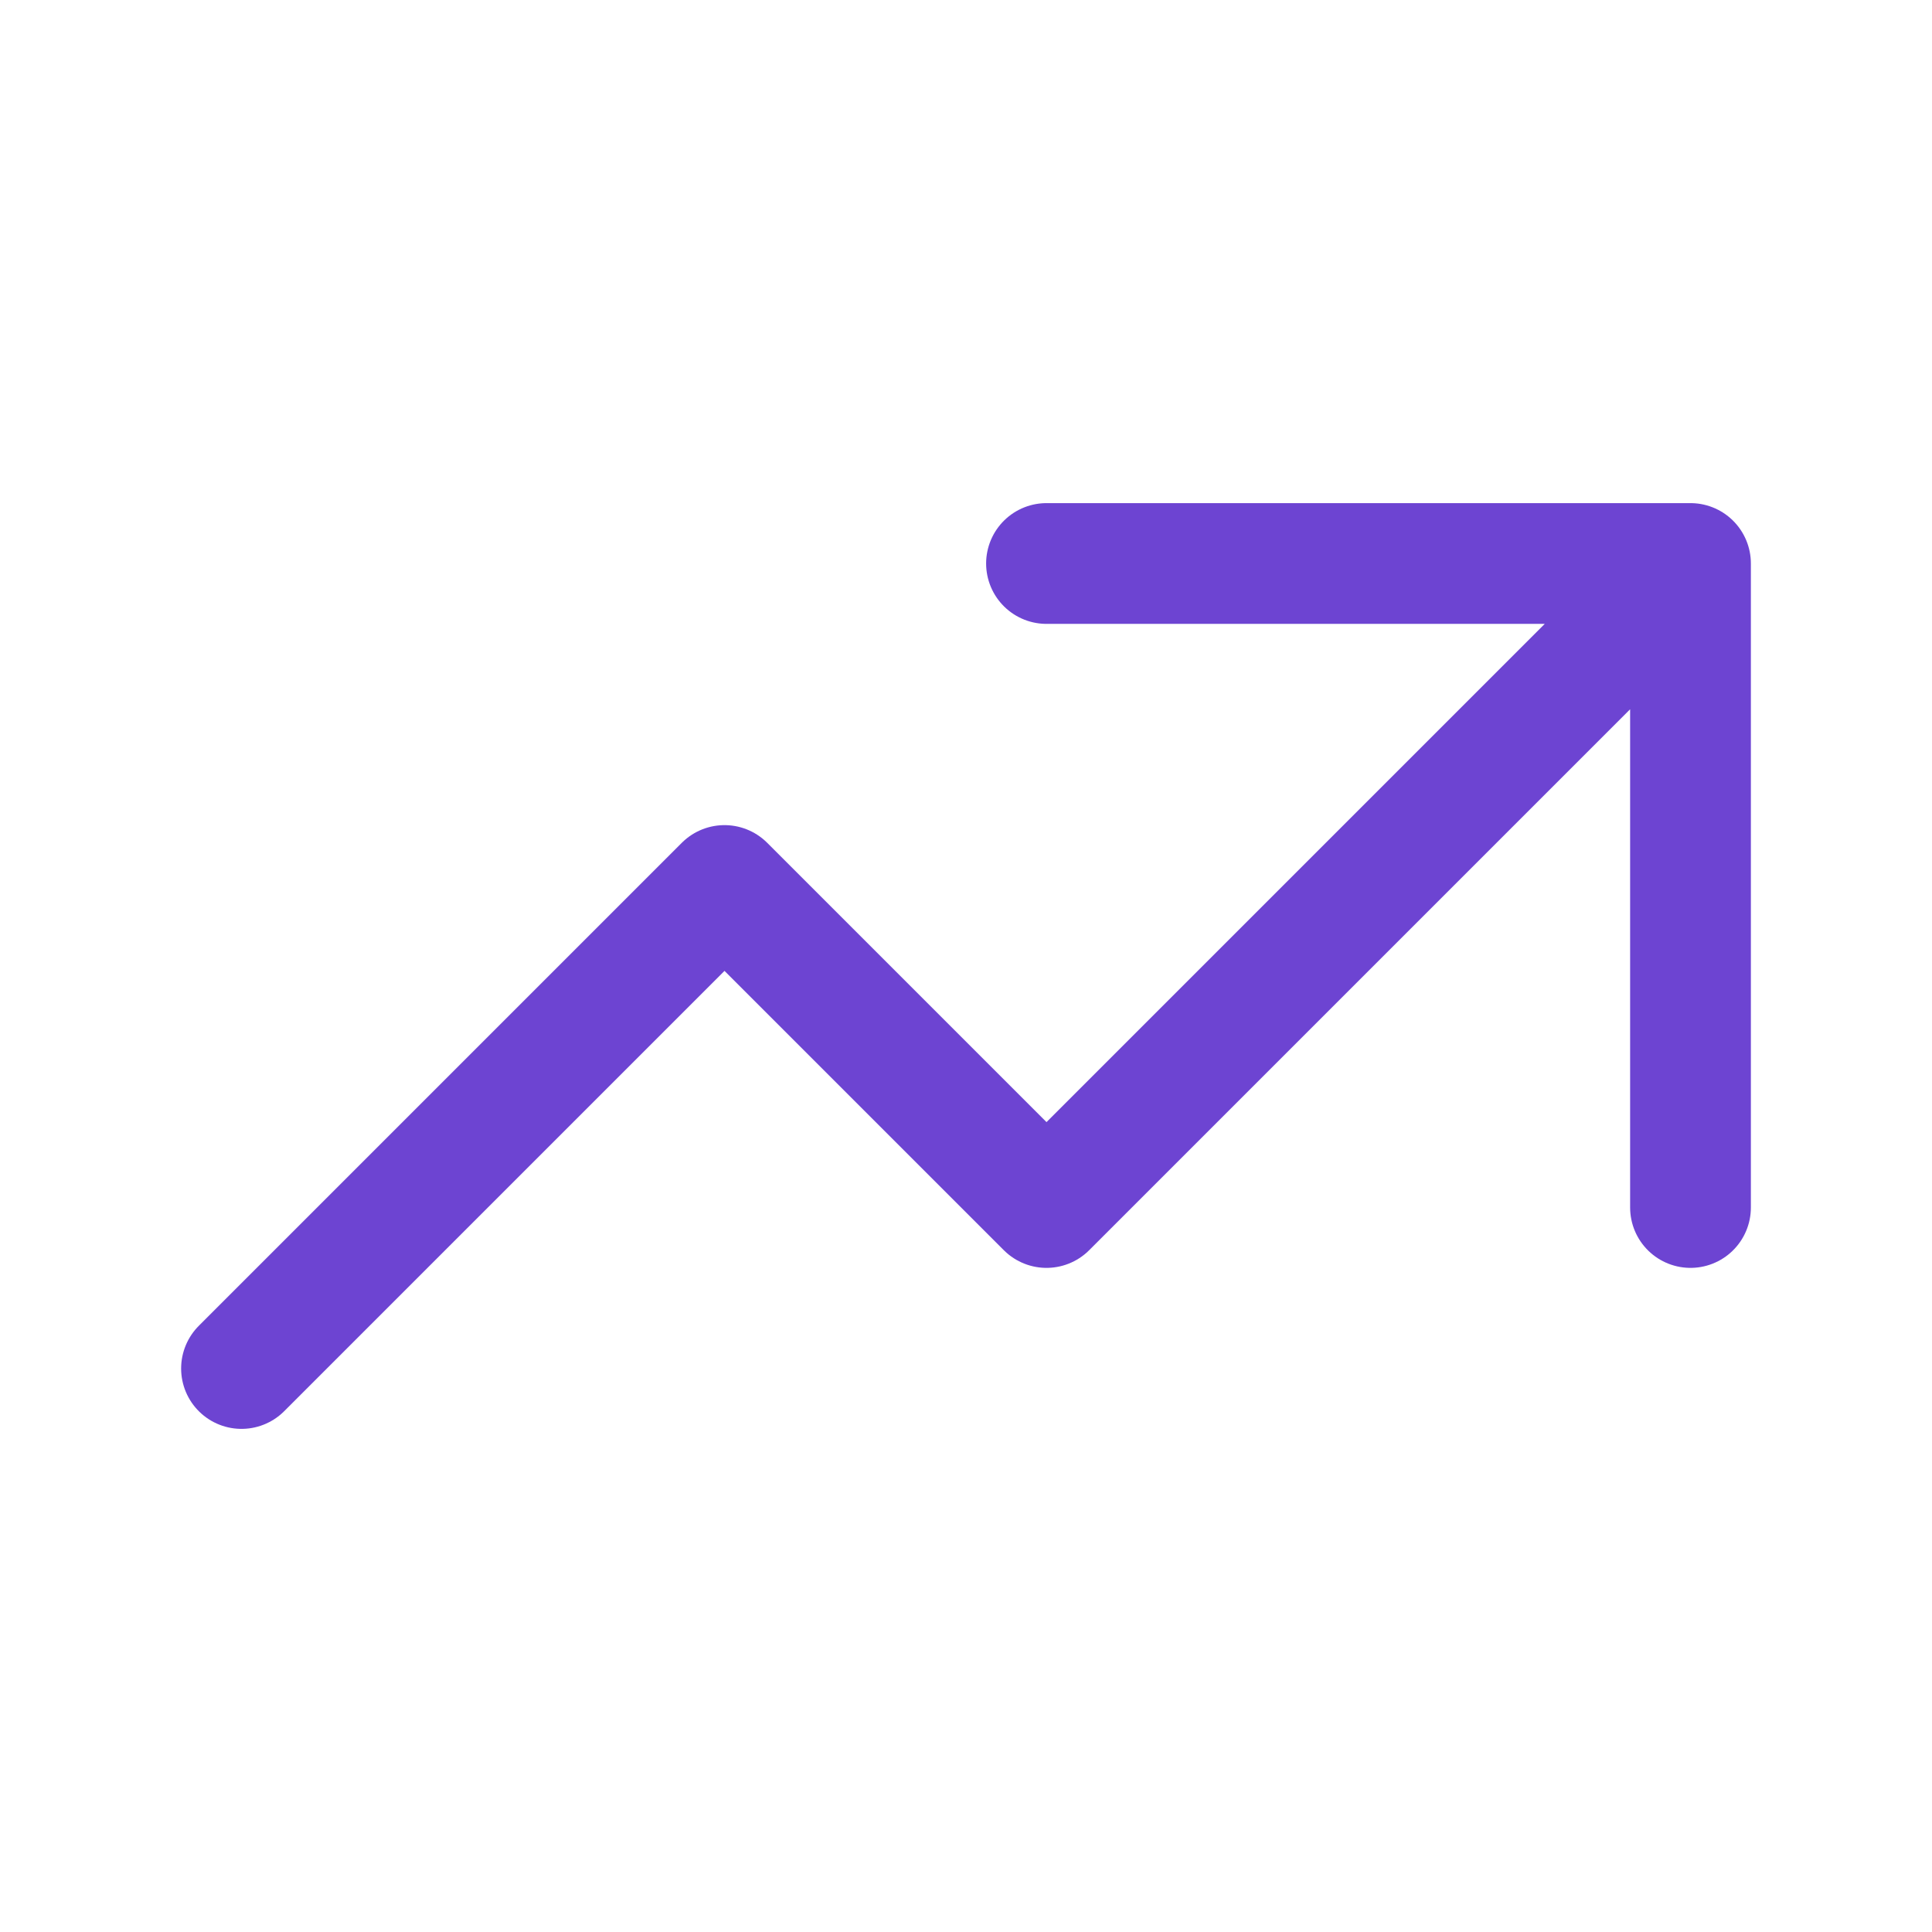 <svg xmlns="http://www.w3.org/2000/svg" width="64" height="64" viewBox="0 0 24 24" fill="none" stroke="#6d44d2" stroke-width="1.5" stroke-linecap="round" stroke-linejoin="round"><path d="M13 7h8m0 0v8m0-8l-8 8-4-4-6 6"></path></svg>